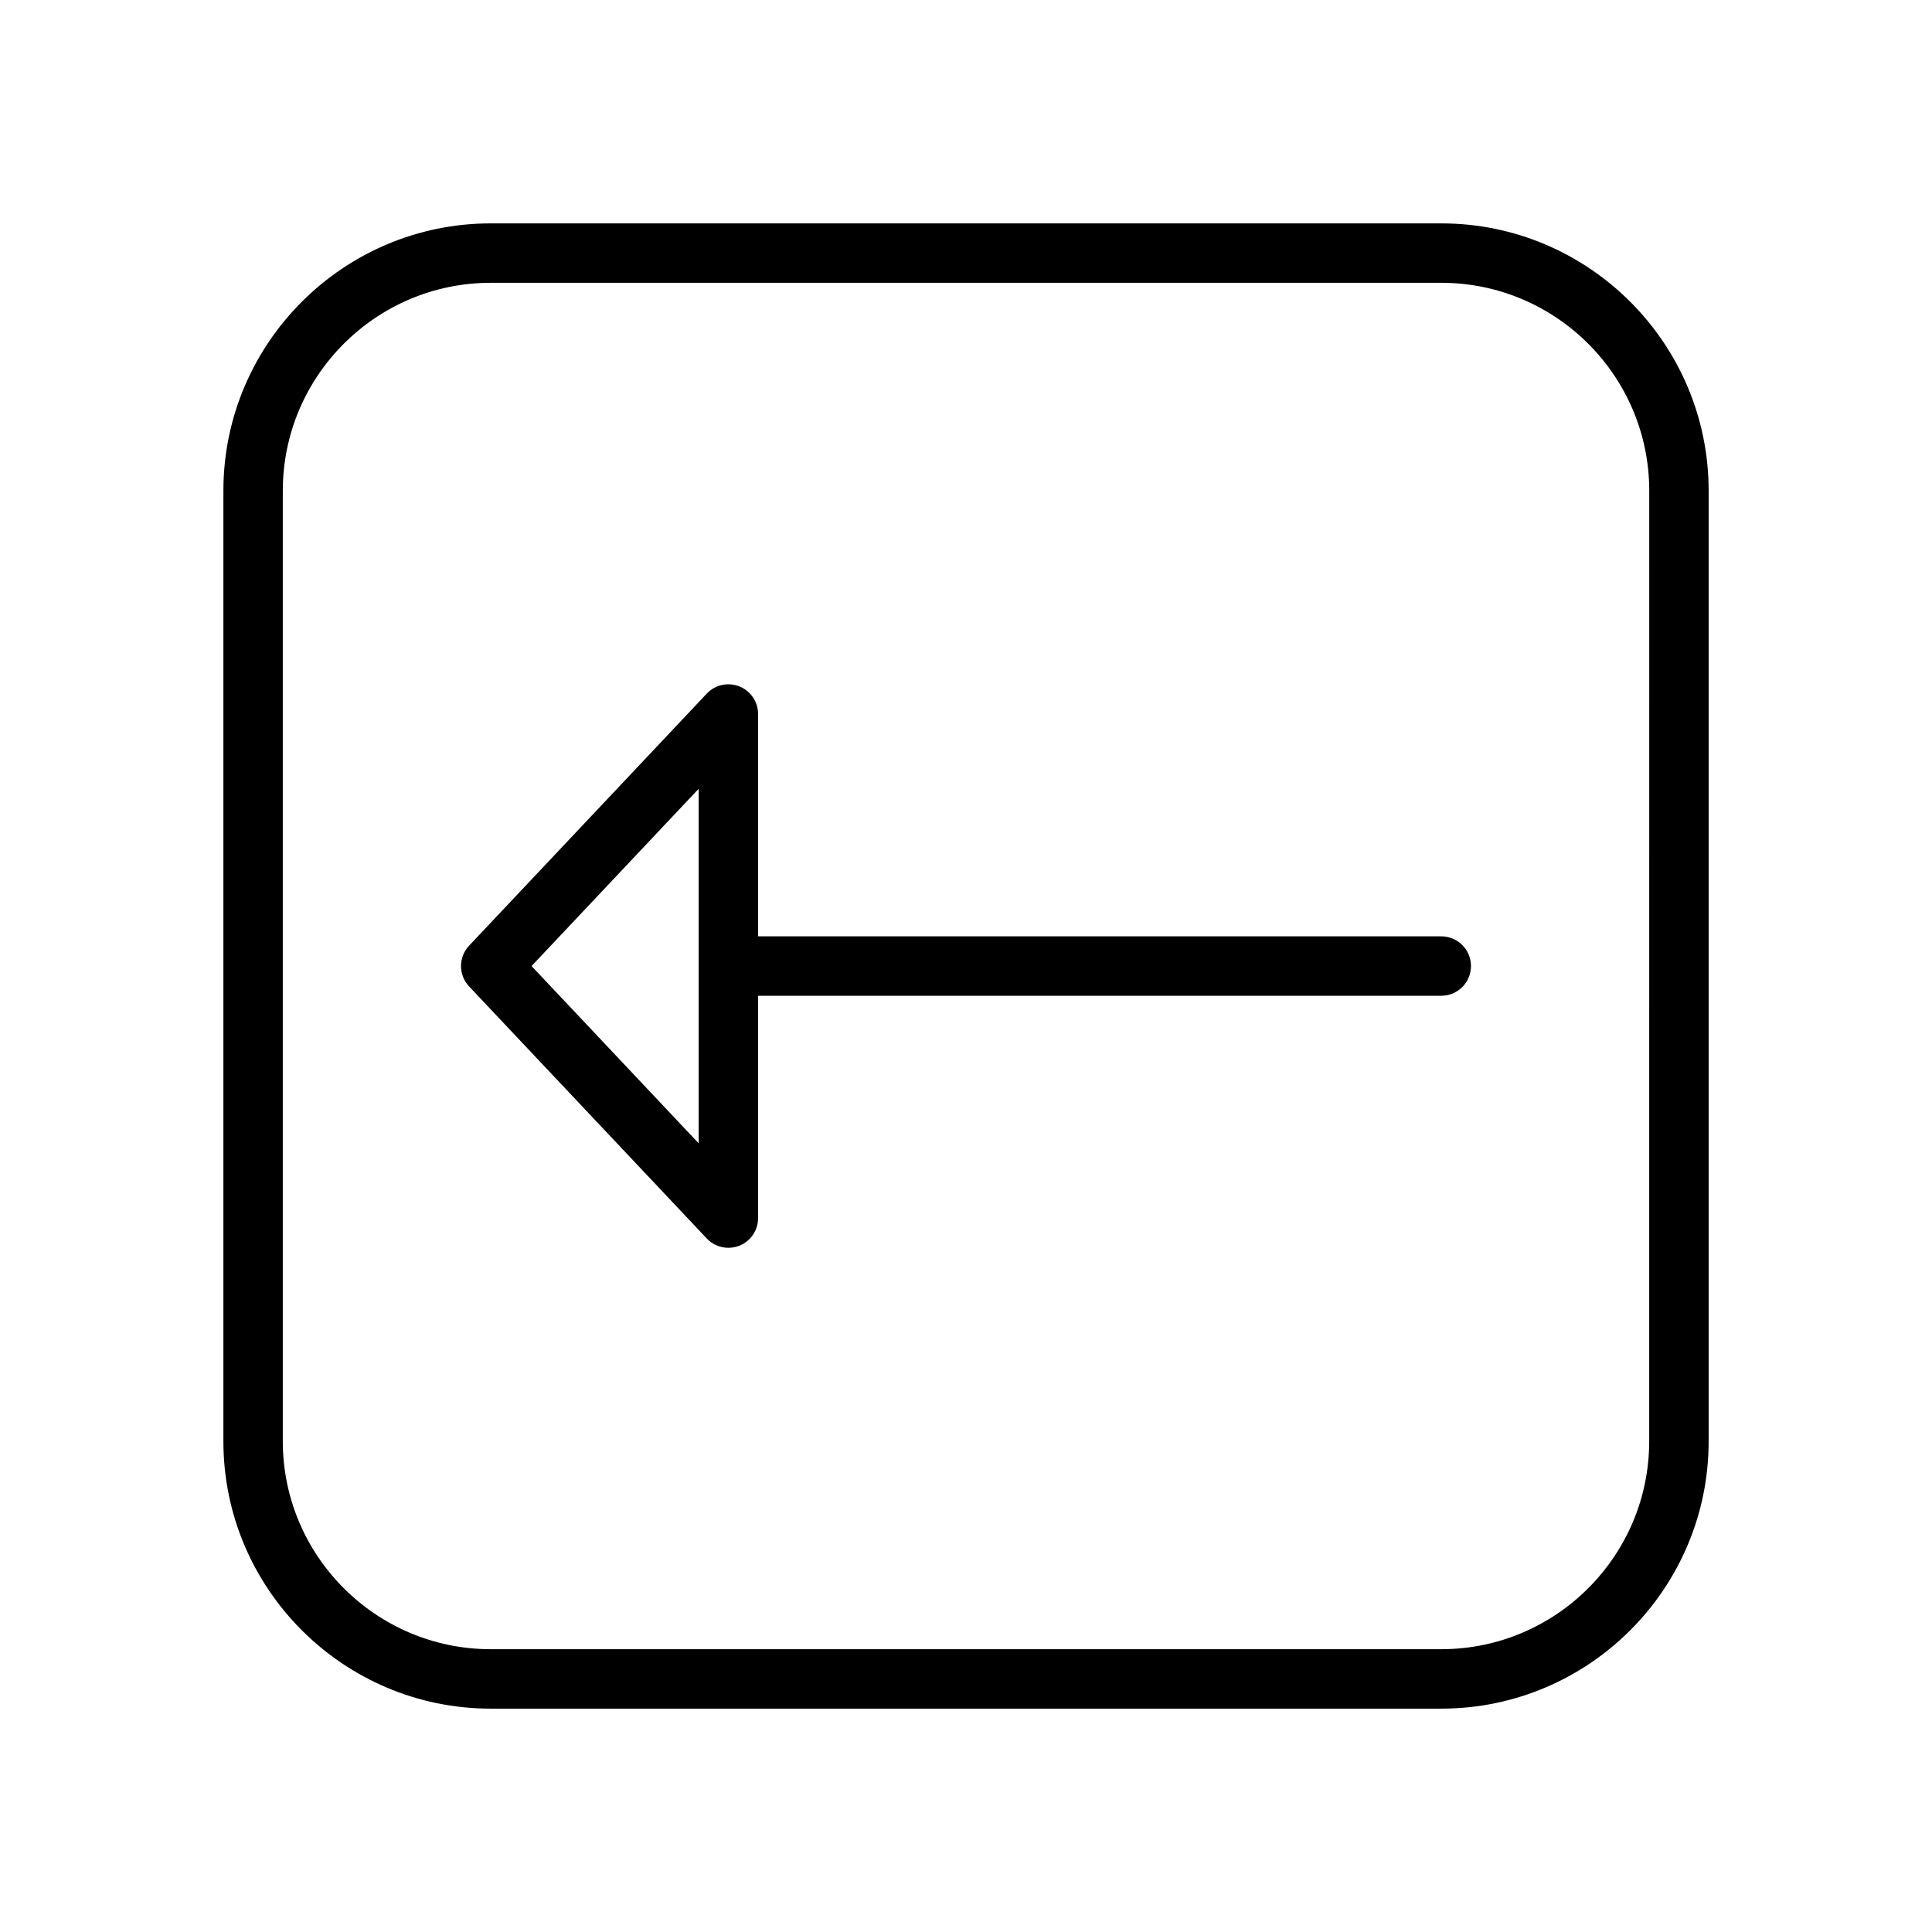 <?xml version="1.0" encoding="UTF-8"?>
<!-- Uploaded to: ICON Repo, www.iconrepo.com, Generator: ICON Repo Mixer Tools -->
<svg fill="#000000" width="800px" height="800px" version="1.1" viewBox="144 144 512 512" xmlns="http://www.w3.org/2000/svg">
 <g>
  <path d="m525.95 203.2h-251.9c-39.062 0-70.848 31.789-70.848 70.848v251.91c0 39.07 31.789 70.848 70.848 70.848h251.91c39.07 0 70.848-31.781 70.848-70.848v-251.91c0-39.062-31.781-70.848-70.852-70.848zm55.105 322.75c0 30.379-24.727 55.105-55.105 55.105h-251.9c-30.387 0-55.105-24.727-55.105-55.105v-251.9c0-30.387 24.719-55.105 55.105-55.105h251.91c30.379 0 55.105 24.719 55.105 55.105z"/>
  <path d="m525.95 392.14h-181.05v-58.922c0-3.227-1.969-6.125-4.969-7.312-3-1.195-6.414-0.441-8.637 1.914l-62.977 66.793c-2.859 3.031-2.859 7.769 0 10.801l62.977 66.793c1.52 1.613 3.606 2.473 5.731 2.473 0.977 0 1.969-0.18 2.906-0.551 3-1.188 4.969-4.094 4.969-7.32v-58.922h181.05c4.352 0 7.871-3.527 7.871-7.871 0.004-4.348-3.516-7.875-7.871-7.875zm-196.8 54.848-44.281-46.973 44.281-46.973z"/>
 </g>
</svg>